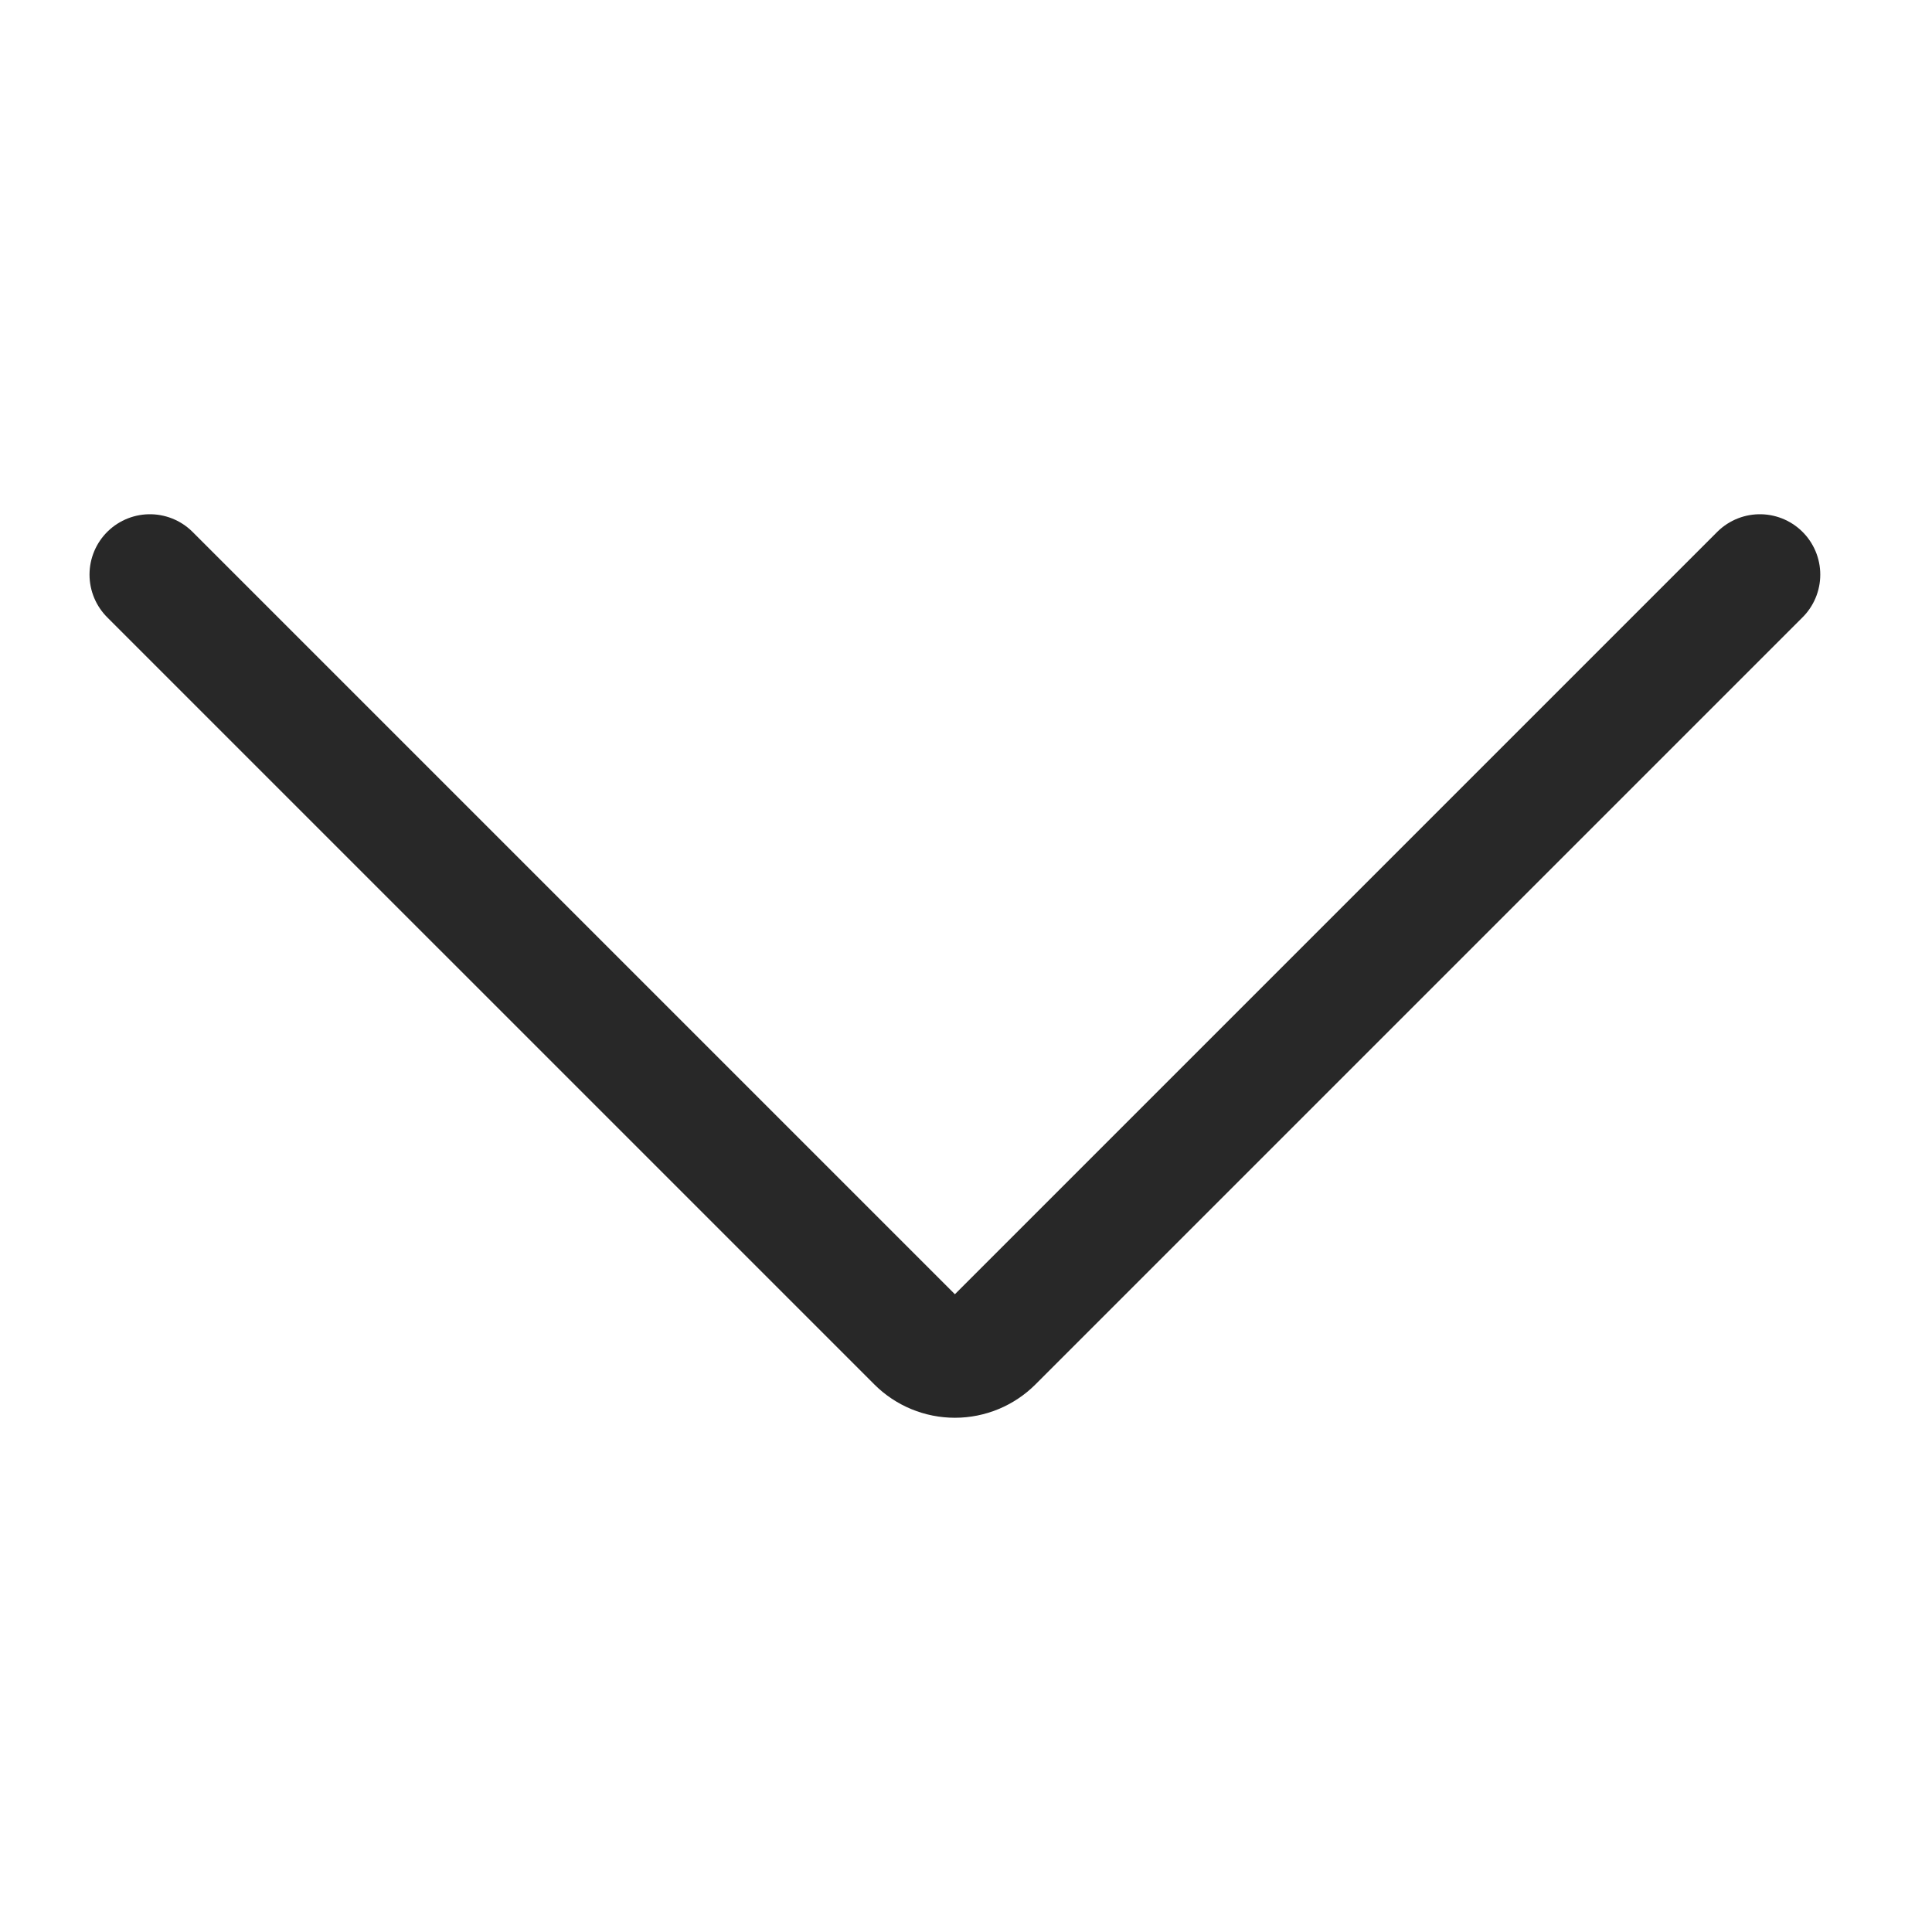 <svg width="24" height="24" viewBox="0 0 24 24" fill="none" xmlns="http://www.w3.org/2000/svg">
<path d="M21.862 7.138L12.333 16.667C12.208 16.792 12.039 16.862 11.862 16.862C11.685 16.862 11.516 16.792 11.391 16.667L1.862 7.138" stroke="#282828" stroke-width="1.5" stroke-linecap="round" stroke-linejoin="round"/>
</svg>

